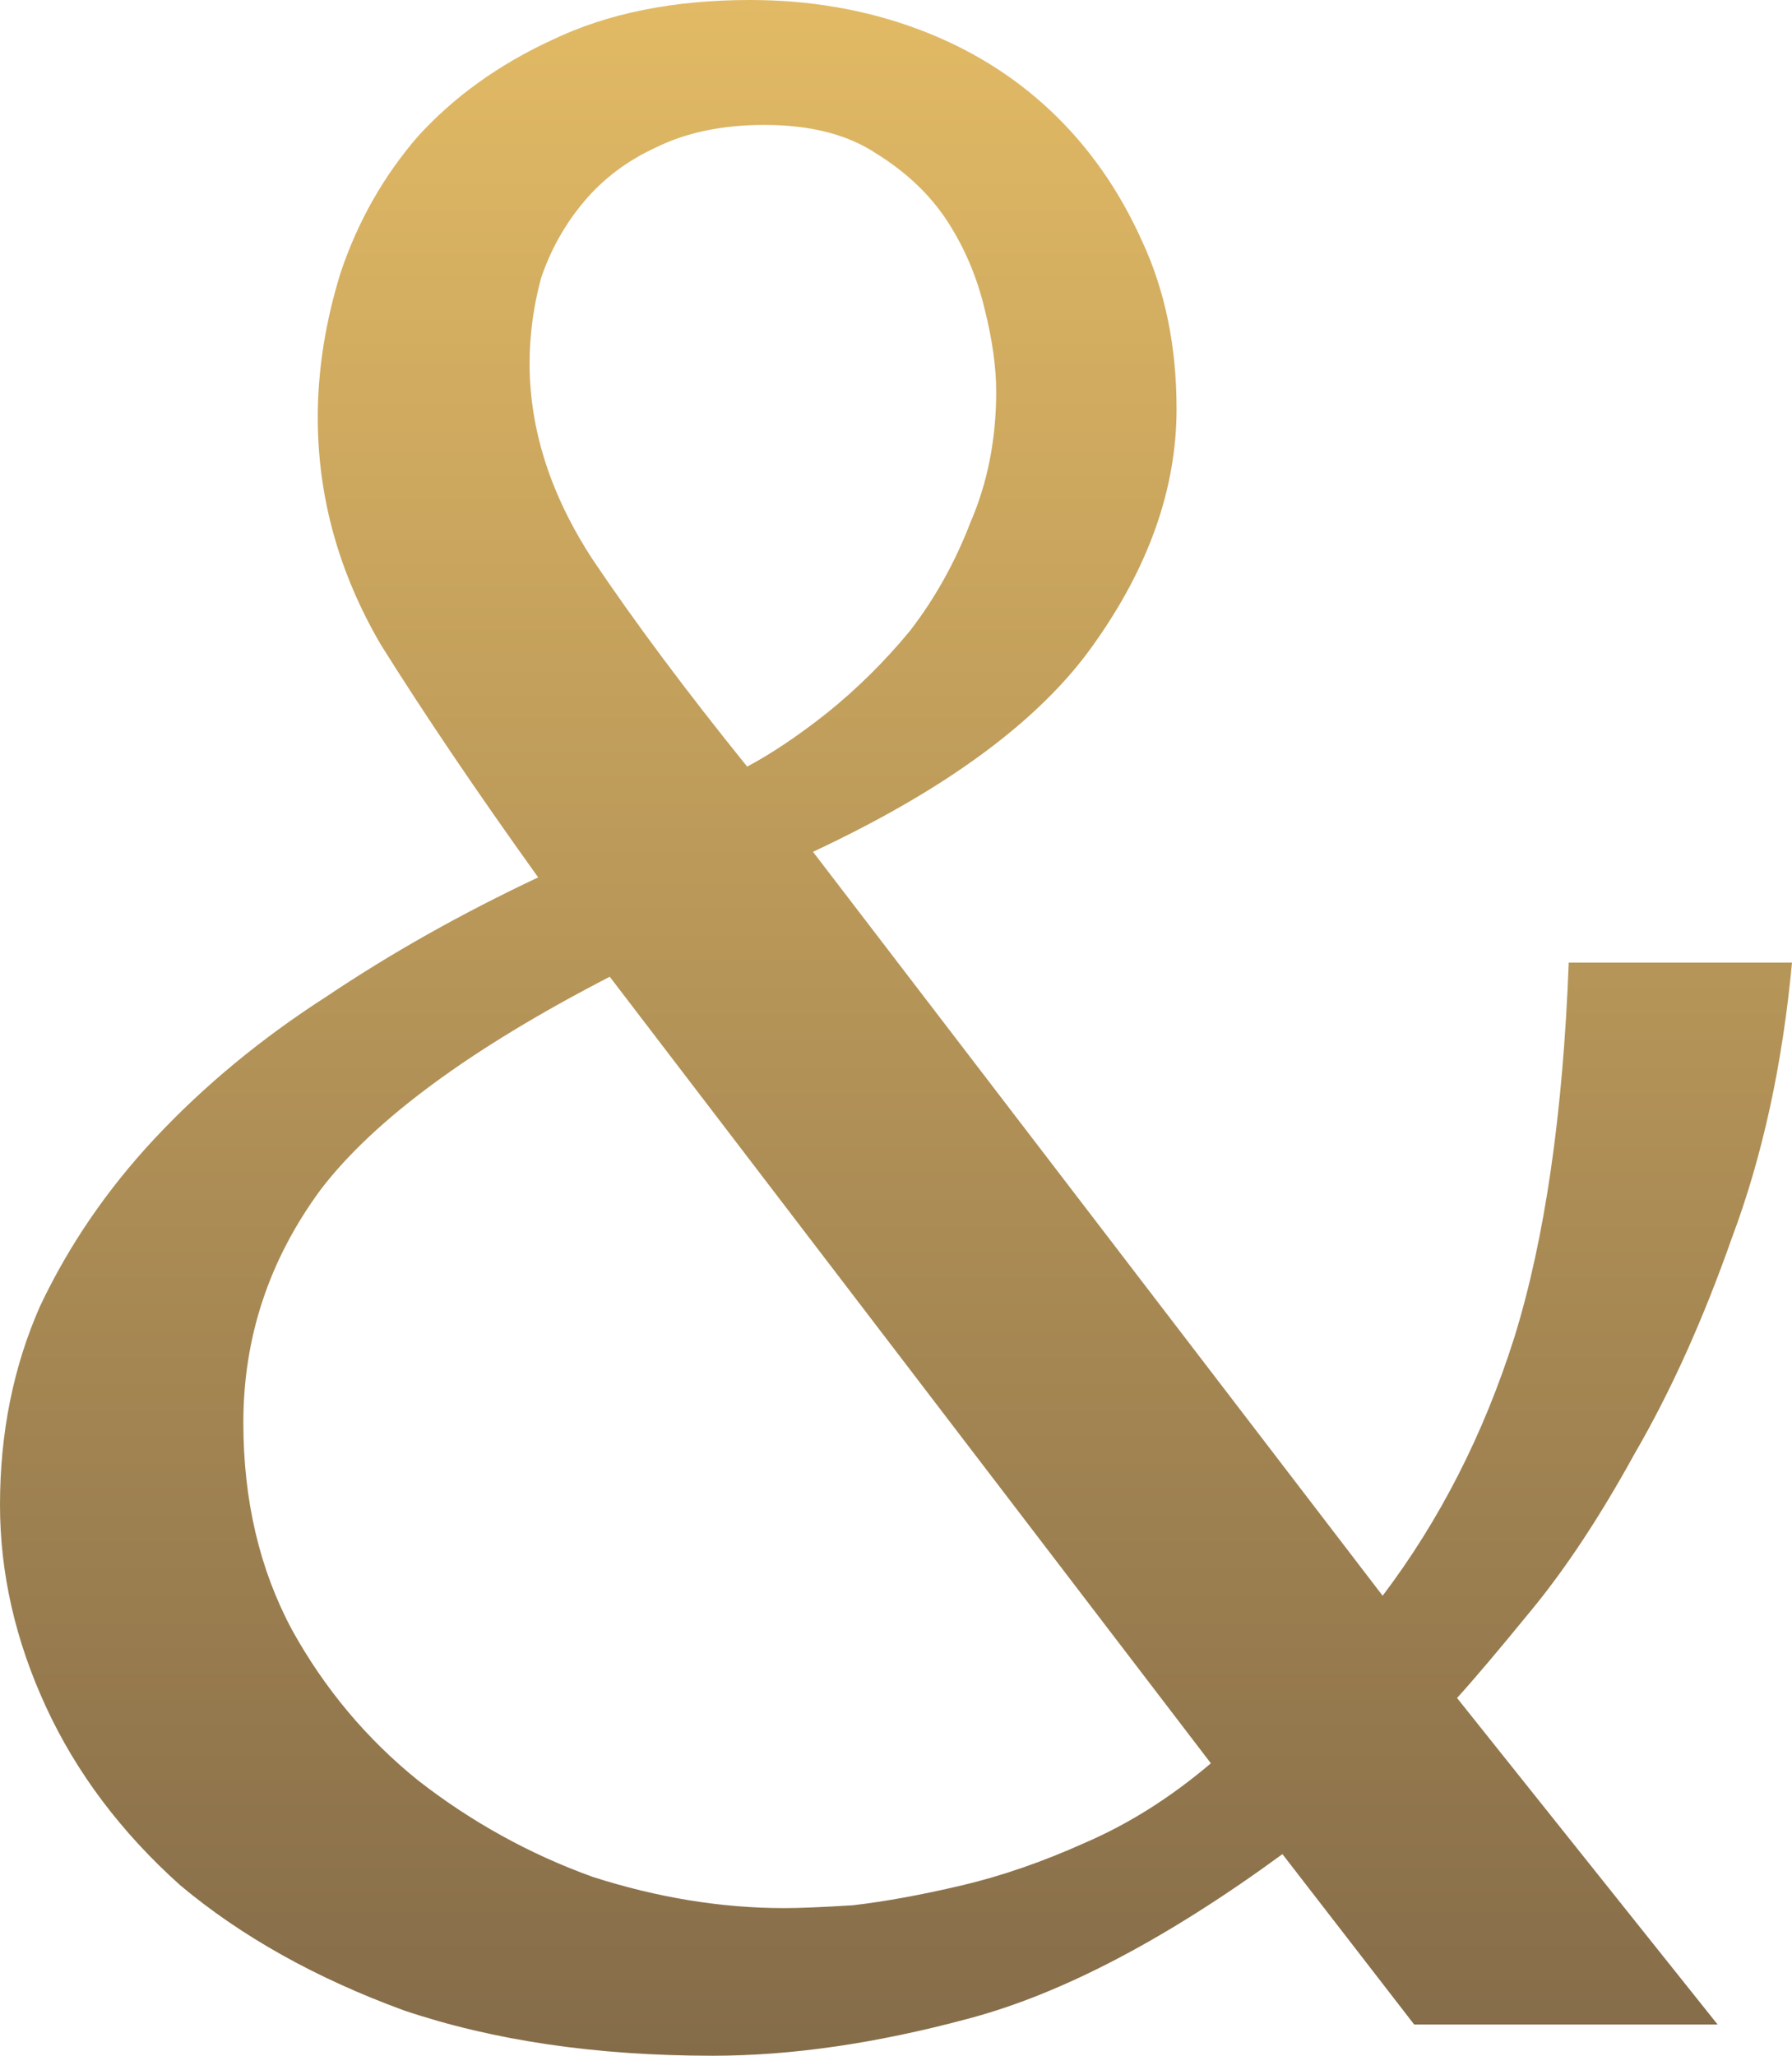 <?xml version="1.0" encoding="UTF-8"?> <svg xmlns="http://www.w3.org/2000/svg" width="34" height="39" viewBox="0 0 34 39" fill="none"> <path d="M24.332 35.175C22.123 36.791 20.132 37.833 18.358 38.3C16.62 38.767 15.008 39 13.524 39C11.315 39 9.36 38.713 7.658 38.138C5.993 37.528 4.58 36.738 3.422 35.768C2.299 34.762 1.448 33.631 0.869 32.374C0.29 31.117 0 29.843 0 28.55C0 27.185 0.253 25.928 0.76 24.779C1.304 23.63 2.028 22.57 2.933 21.601C3.874 20.595 4.961 19.698 6.192 18.907C7.423 18.081 8.763 17.327 10.211 16.645C9.052 15.029 8.056 13.557 7.224 12.228C6.427 10.863 6.029 9.427 6.029 7.919C6.029 7.021 6.174 6.105 6.463 5.171C6.789 4.202 7.278 3.34 7.93 2.586C8.618 1.831 9.469 1.221 10.482 0.754C11.533 0.251 12.782 0 14.23 0C15.352 0 16.403 0.18 17.38 0.539C18.358 0.898 19.209 1.419 19.933 2.101C20.657 2.783 21.236 3.609 21.671 4.579C22.105 5.512 22.323 6.572 22.323 7.757C22.323 9.265 21.798 10.755 20.748 12.228C19.734 13.664 17.959 14.975 15.425 16.16L26.233 30.273C27.32 28.837 28.152 27.203 28.732 25.372C29.311 23.504 29.655 21.134 29.764 18.261H34C33.819 20.2 33.439 21.942 32.859 23.486C32.316 25.03 31.701 26.395 31.013 27.58C30.361 28.765 29.709 29.753 29.058 30.543C28.442 31.297 27.971 31.854 27.645 32.213L32.588 38.407H26.831L24.332 35.175ZM14.502 2.37C13.705 2.37 13.017 2.514 12.438 2.801C11.895 3.052 11.442 3.394 11.08 3.825C10.718 4.256 10.446 4.74 10.265 5.279C10.12 5.818 10.048 6.356 10.048 6.895C10.048 8.152 10.446 9.391 11.243 10.612C12.039 11.797 13.017 13.108 14.176 14.544C14.646 14.293 15.153 13.952 15.697 13.521C16.276 13.054 16.801 12.533 17.272 11.959C17.742 11.348 18.122 10.666 18.412 9.912C18.738 9.157 18.901 8.331 18.901 7.434C18.901 6.967 18.828 6.446 18.684 5.872C18.539 5.261 18.303 4.704 17.978 4.202C17.652 3.699 17.199 3.268 16.62 2.909C16.077 2.55 15.371 2.37 14.502 2.37ZM11.569 18.53C8.925 19.895 7.097 21.242 6.083 22.57C5.105 23.899 4.617 25.372 4.617 26.988C4.617 28.46 4.924 29.771 5.54 30.92C6.155 32.033 6.952 32.985 7.93 33.775C8.944 34.565 10.048 35.175 11.243 35.606C12.474 36.001 13.687 36.199 14.882 36.199C15.171 36.199 15.606 36.181 16.185 36.145C16.801 36.073 17.489 35.947 18.249 35.768C19.01 35.588 19.788 35.319 20.585 34.96C21.418 34.601 22.214 34.098 22.974 33.452L11.569 18.53Z" fill="url(#paint0_linear_95_285)"></path> <defs> <linearGradient id="paint0_linear_95_285" x1="17" y1="0" x2="17" y2="39" gradientUnits="userSpaceOnUse"> <stop stop-color="#E2BA65"></stop> <stop offset="1" stop-color="#856C49"></stop> </linearGradient> </defs> </svg> 